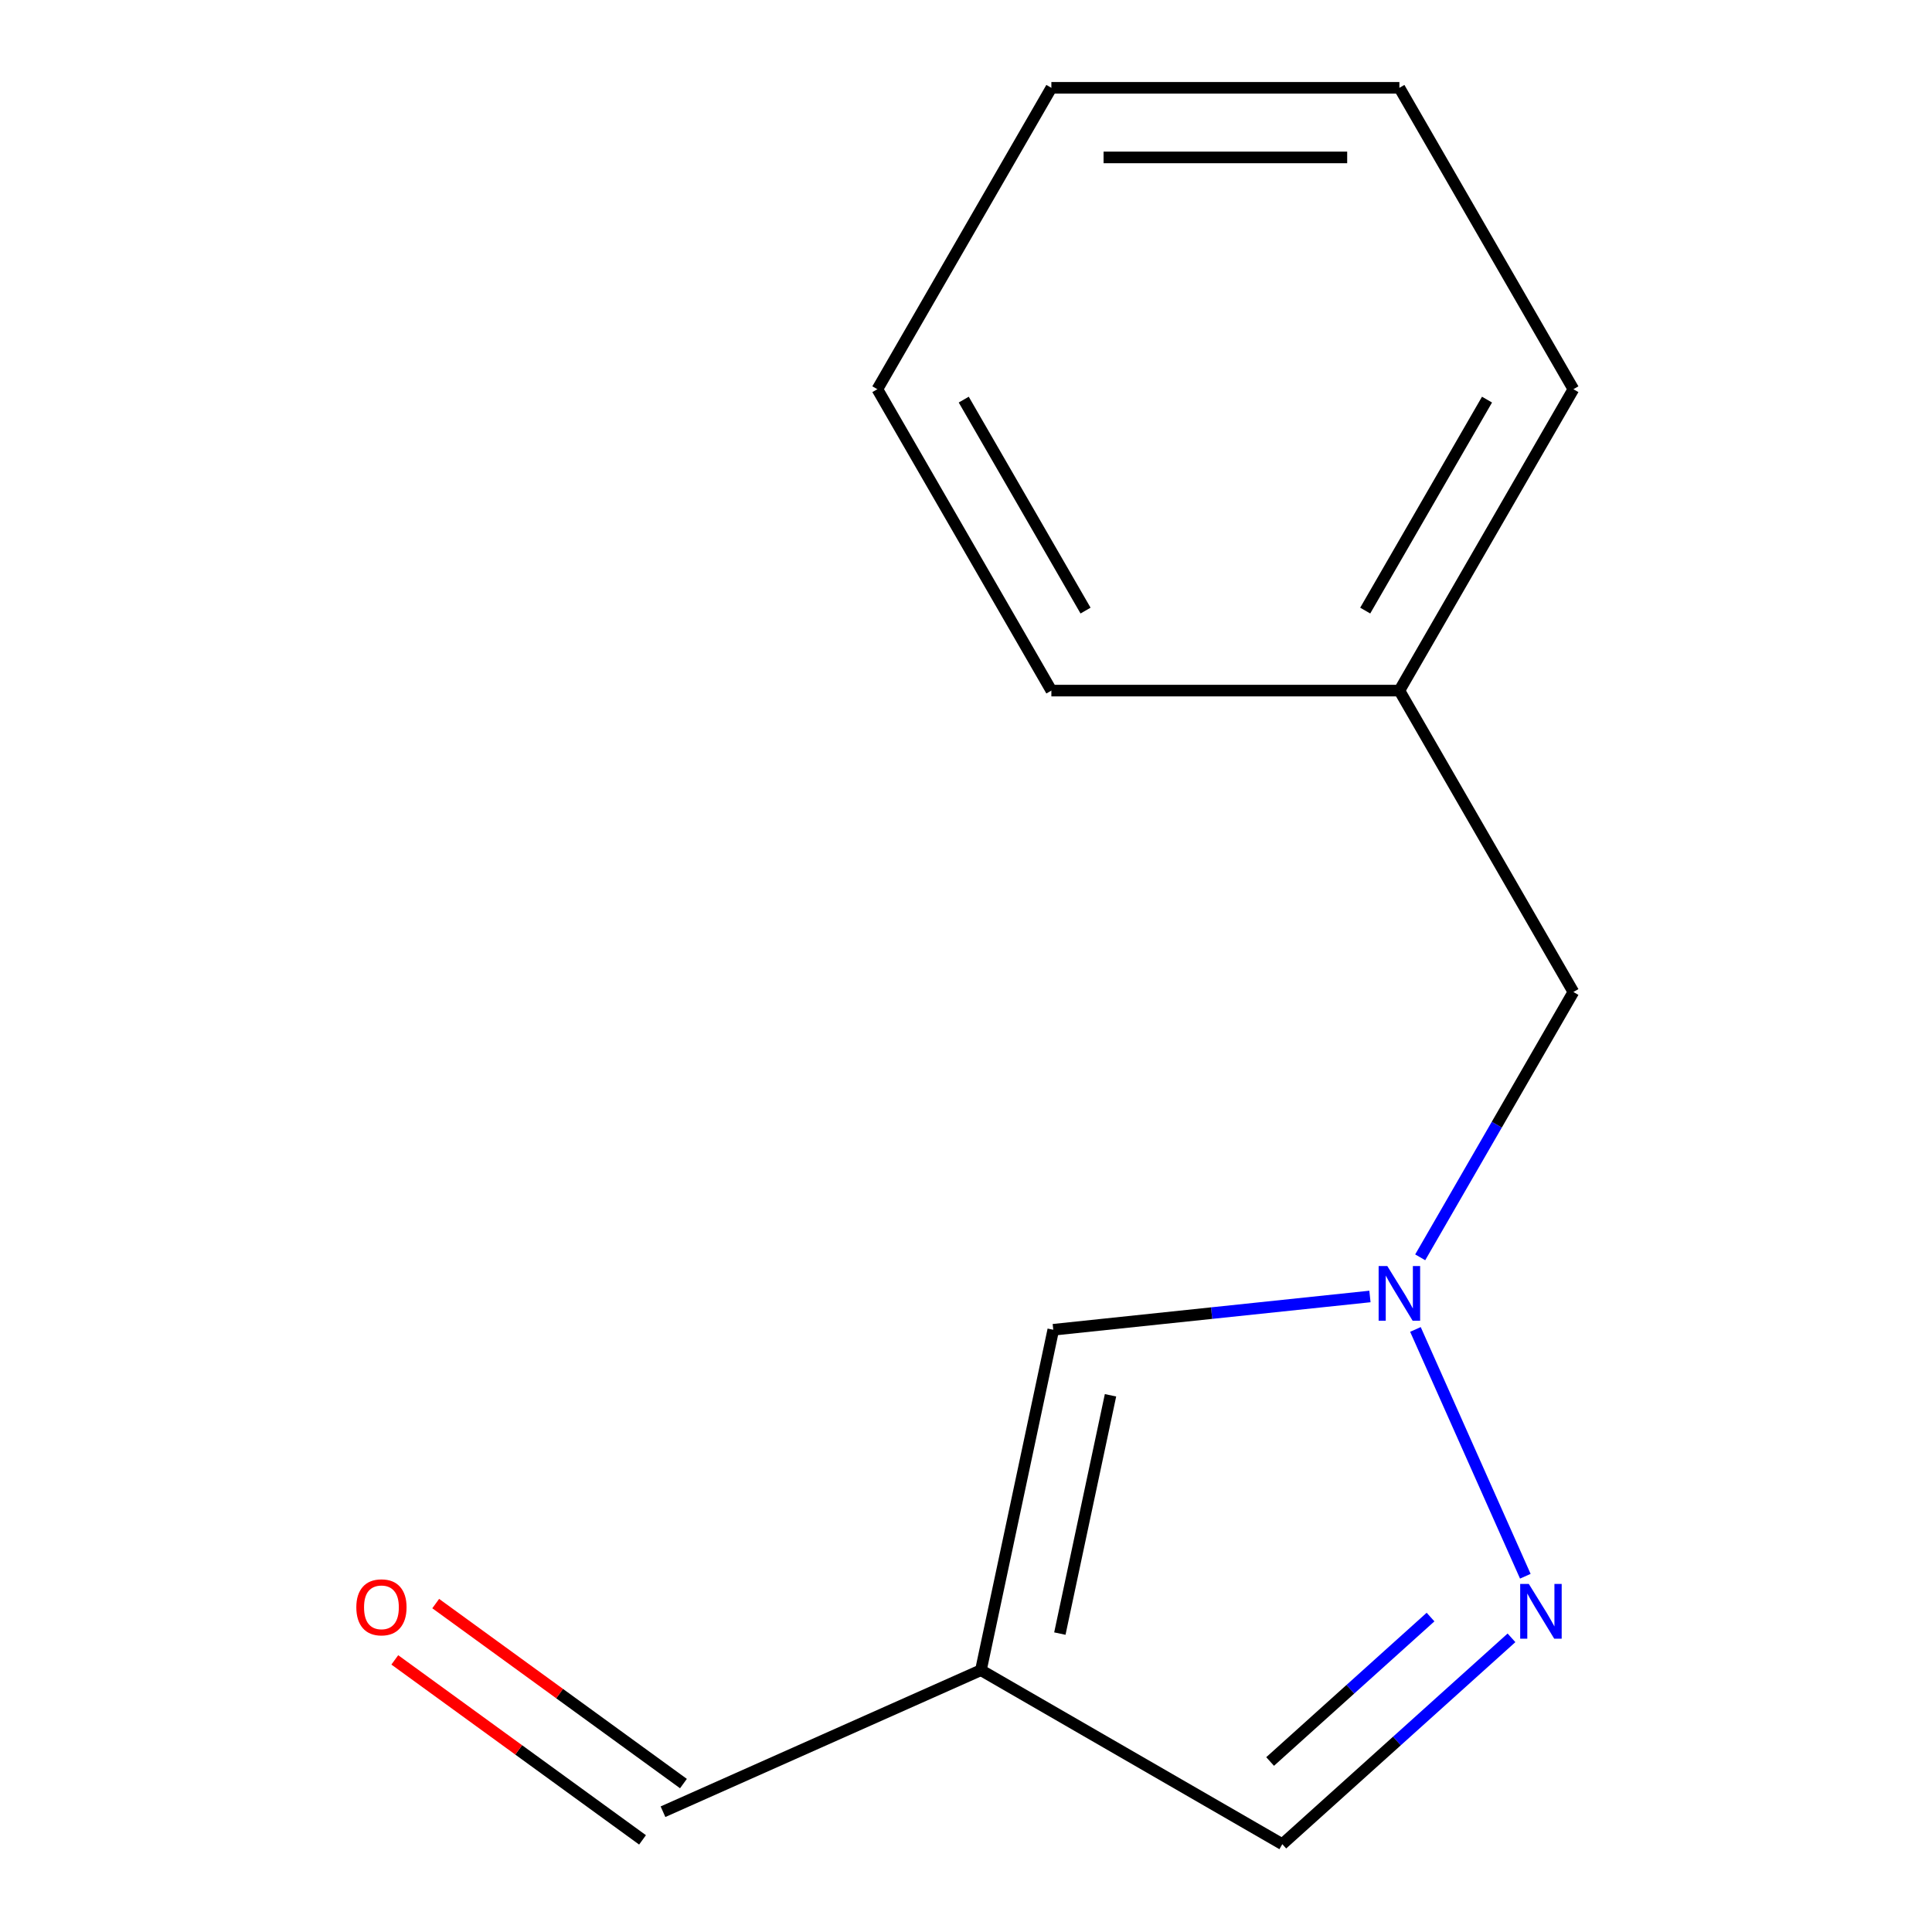 <?xml version='1.0' encoding='iso-8859-1'?>
<svg version='1.1' baseProfile='full'
              xmlns='http://www.w3.org/2000/svg'
                      xmlns:rdkit='http://www.rdkit.org/xml'
                      xmlns:xlink='http://www.w3.org/1999/xlink'
                  xml:space='preserve'
width='1000px' height='1000px' viewBox='0 0 1000 1000'>
<!-- END OF HEADER -->
<rect style='opacity:1.0;fill:#FFFFFF;stroke:none' width='1000' height='1000' x='0' y='0'> </rect>
<path class='bond-0' d='M 732.629,688.117 L 789.505,815.86' style='fill:none;fill-rule:evenodd;stroke:#0000FF;stroke-width:6px;stroke-linecap:butt;stroke-linejoin:miter;stroke-opacity:1' />
<path class='bond-2' d='M 709.077,671.055 L 627.125,679.669' style='fill:none;fill-rule:evenodd;stroke:#0000FF;stroke-width:6px;stroke-linecap:butt;stroke-linejoin:miter;stroke-opacity:1' />
<path class='bond-2' d='M 627.125,679.669 L 545.174,688.282' style='fill:none;fill-rule:evenodd;stroke:#000000;stroke-width:6px;stroke-linecap:butt;stroke-linejoin:miter;stroke-opacity:1' />
<path class='bond-5' d='M 735.095,650.79 L 774.741,582.122' style='fill:none;fill-rule:evenodd;stroke:#0000FF;stroke-width:6px;stroke-linecap:butt;stroke-linejoin:miter;stroke-opacity:1' />
<path class='bond-5' d='M 774.741,582.122 L 814.386,513.454' style='fill:none;fill-rule:evenodd;stroke:#000000;stroke-width:6px;stroke-linecap:butt;stroke-linejoin:miter;stroke-opacity:1' />
<path class='bond-3' d='M 782.343,847.738 L 723.033,901.142' style='fill:none;fill-rule:evenodd;stroke:#0000FF;stroke-width:6px;stroke-linecap:butt;stroke-linejoin:miter;stroke-opacity:1' />
<path class='bond-3' d='M 723.033,901.142 L 663.722,954.545' style='fill:none;fill-rule:evenodd;stroke:#000000;stroke-width:6px;stroke-linecap:butt;stroke-linejoin:miter;stroke-opacity:1' />
<path class='bond-3' d='M 740.444,836.986 L 698.926,874.369' style='fill:none;fill-rule:evenodd;stroke:#0000FF;stroke-width:6px;stroke-linecap:butt;stroke-linejoin:miter;stroke-opacity:1' />
<path class='bond-3' d='M 698.926,874.369 L 657.408,911.751' style='fill:none;fill-rule:evenodd;stroke:#000000;stroke-width:6px;stroke-linecap:butt;stroke-linejoin:miter;stroke-opacity:1' />
<path class='bond-1' d='M 507.722,864.479 L 545.174,688.282' style='fill:none;fill-rule:evenodd;stroke:#000000;stroke-width:6px;stroke-linecap:butt;stroke-linejoin:miter;stroke-opacity:1' />
<path class='bond-1' d='M 548.579,845.54 L 574.795,722.202' style='fill:none;fill-rule:evenodd;stroke:#000000;stroke-width:6px;stroke-linecap:butt;stroke-linejoin:miter;stroke-opacity:1' />
<path class='bond-4' d='M 507.722,864.479 L 343.162,937.746' style='fill:none;fill-rule:evenodd;stroke:#000000;stroke-width:6px;stroke-linecap:butt;stroke-linejoin:miter;stroke-opacity:1' />
<path class='bond-13' d='M 507.722,864.479 L 663.722,954.545' style='fill:none;fill-rule:evenodd;stroke:#000000;stroke-width:6px;stroke-linecap:butt;stroke-linejoin:miter;stroke-opacity:1' />
<path class='bond-6' d='M 353.75,923.173 L 289.637,876.591' style='fill:none;fill-rule:evenodd;stroke:#000000;stroke-width:6px;stroke-linecap:butt;stroke-linejoin:miter;stroke-opacity:1' />
<path class='bond-6' d='M 289.637,876.591 L 225.523,830.01' style='fill:none;fill-rule:evenodd;stroke:#FF0000;stroke-width:6px;stroke-linecap:butt;stroke-linejoin:miter;stroke-opacity:1' />
<path class='bond-6' d='M 332.574,952.319 L 268.461,905.737' style='fill:none;fill-rule:evenodd;stroke:#000000;stroke-width:6px;stroke-linecap:butt;stroke-linejoin:miter;stroke-opacity:1' />
<path class='bond-6' d='M 268.461,905.737 L 204.347,859.156' style='fill:none;fill-rule:evenodd;stroke:#FF0000;stroke-width:6px;stroke-linecap:butt;stroke-linejoin:miter;stroke-opacity:1' />
<path class='bond-7' d='M 814.386,513.454 L 724.32,357.454' style='fill:none;fill-rule:evenodd;stroke:#000000;stroke-width:6px;stroke-linecap:butt;stroke-linejoin:miter;stroke-opacity:1' />
<path class='bond-8' d='M 724.32,357.454 L 814.386,201.454' style='fill:none;fill-rule:evenodd;stroke:#000000;stroke-width:6px;stroke-linecap:butt;stroke-linejoin:miter;stroke-opacity:1' />
<path class='bond-8' d='M 706.63,316.041 L 769.676,206.841' style='fill:none;fill-rule:evenodd;stroke:#000000;stroke-width:6px;stroke-linecap:butt;stroke-linejoin:miter;stroke-opacity:1' />
<path class='bond-9' d='M 724.32,357.454 L 544.187,357.454' style='fill:none;fill-rule:evenodd;stroke:#000000;stroke-width:6px;stroke-linecap:butt;stroke-linejoin:miter;stroke-opacity:1' />
<path class='bond-11' d='M 814.386,201.454 L 724.32,45.455' style='fill:none;fill-rule:evenodd;stroke:#000000;stroke-width:6px;stroke-linecap:butt;stroke-linejoin:miter;stroke-opacity:1' />
<path class='bond-10' d='M 544.187,357.454 L 454.121,201.454' style='fill:none;fill-rule:evenodd;stroke:#000000;stroke-width:6px;stroke-linecap:butt;stroke-linejoin:miter;stroke-opacity:1' />
<path class='bond-10' d='M 561.877,316.041 L 498.83,206.841' style='fill:none;fill-rule:evenodd;stroke:#000000;stroke-width:6px;stroke-linecap:butt;stroke-linejoin:miter;stroke-opacity:1' />
<path class='bond-12' d='M 454.121,201.454 L 544.187,45.455' style='fill:none;fill-rule:evenodd;stroke:#000000;stroke-width:6px;stroke-linecap:butt;stroke-linejoin:miter;stroke-opacity:1' />
<path class='bond-14' d='M 724.32,45.455 L 544.187,45.455' style='fill:none;fill-rule:evenodd;stroke:#000000;stroke-width:6px;stroke-linecap:butt;stroke-linejoin:miter;stroke-opacity:1' />
<path class='bond-14' d='M 697.3,81.481 L 571.207,81.481' style='fill:none;fill-rule:evenodd;stroke:#000000;stroke-width:6px;stroke-linecap:butt;stroke-linejoin:miter;stroke-opacity:1' />
<path  class='atom-0' d='M 718.06 655.293
L 727.34 670.293
Q 728.26 671.773, 729.74 674.453
Q 731.22 677.133, 731.3 677.293
L 731.3 655.293
L 735.06 655.293
L 735.06 683.613
L 731.18 683.613
L 721.22 667.213
Q 720.06 665.293, 718.82 663.093
Q 717.62 660.893, 717.26 660.213
L 717.26 683.613
L 713.58 683.613
L 713.58 655.293
L 718.06 655.293
' fill='#0000FF'/>
<path  class='atom-1' d='M 791.327 819.853
L 800.607 834.853
Q 801.527 836.333, 803.007 839.013
Q 804.487 841.693, 804.567 841.853
L 804.567 819.853
L 808.327 819.853
L 808.327 848.173
L 804.447 848.173
L 794.487 831.773
Q 793.327 829.853, 792.087 827.653
Q 790.887 825.453, 790.527 824.773
L 790.527 848.173
L 786.847 848.173
L 786.847 819.853
L 791.327 819.853
' fill='#0000FF'/>
<path  class='atom-7' d='M 184.432 831.946
Q 184.432 825.146, 187.792 821.346
Q 191.152 817.546, 197.432 817.546
Q 203.712 817.546, 207.072 821.346
Q 210.432 825.146, 210.432 831.946
Q 210.432 838.826, 207.032 842.746
Q 203.632 846.626, 197.432 846.626
Q 191.192 846.626, 187.792 842.746
Q 184.432 838.866, 184.432 831.946
M 197.432 843.426
Q 201.752 843.426, 204.072 840.546
Q 206.432 837.626, 206.432 831.946
Q 206.432 826.386, 204.072 823.586
Q 201.752 820.746, 197.432 820.746
Q 193.112 820.746, 190.752 823.546
Q 188.432 826.346, 188.432 831.946
Q 188.432 837.666, 190.752 840.546
Q 193.112 843.426, 197.432 843.426
' fill='#FF0000'/>
</svg>
